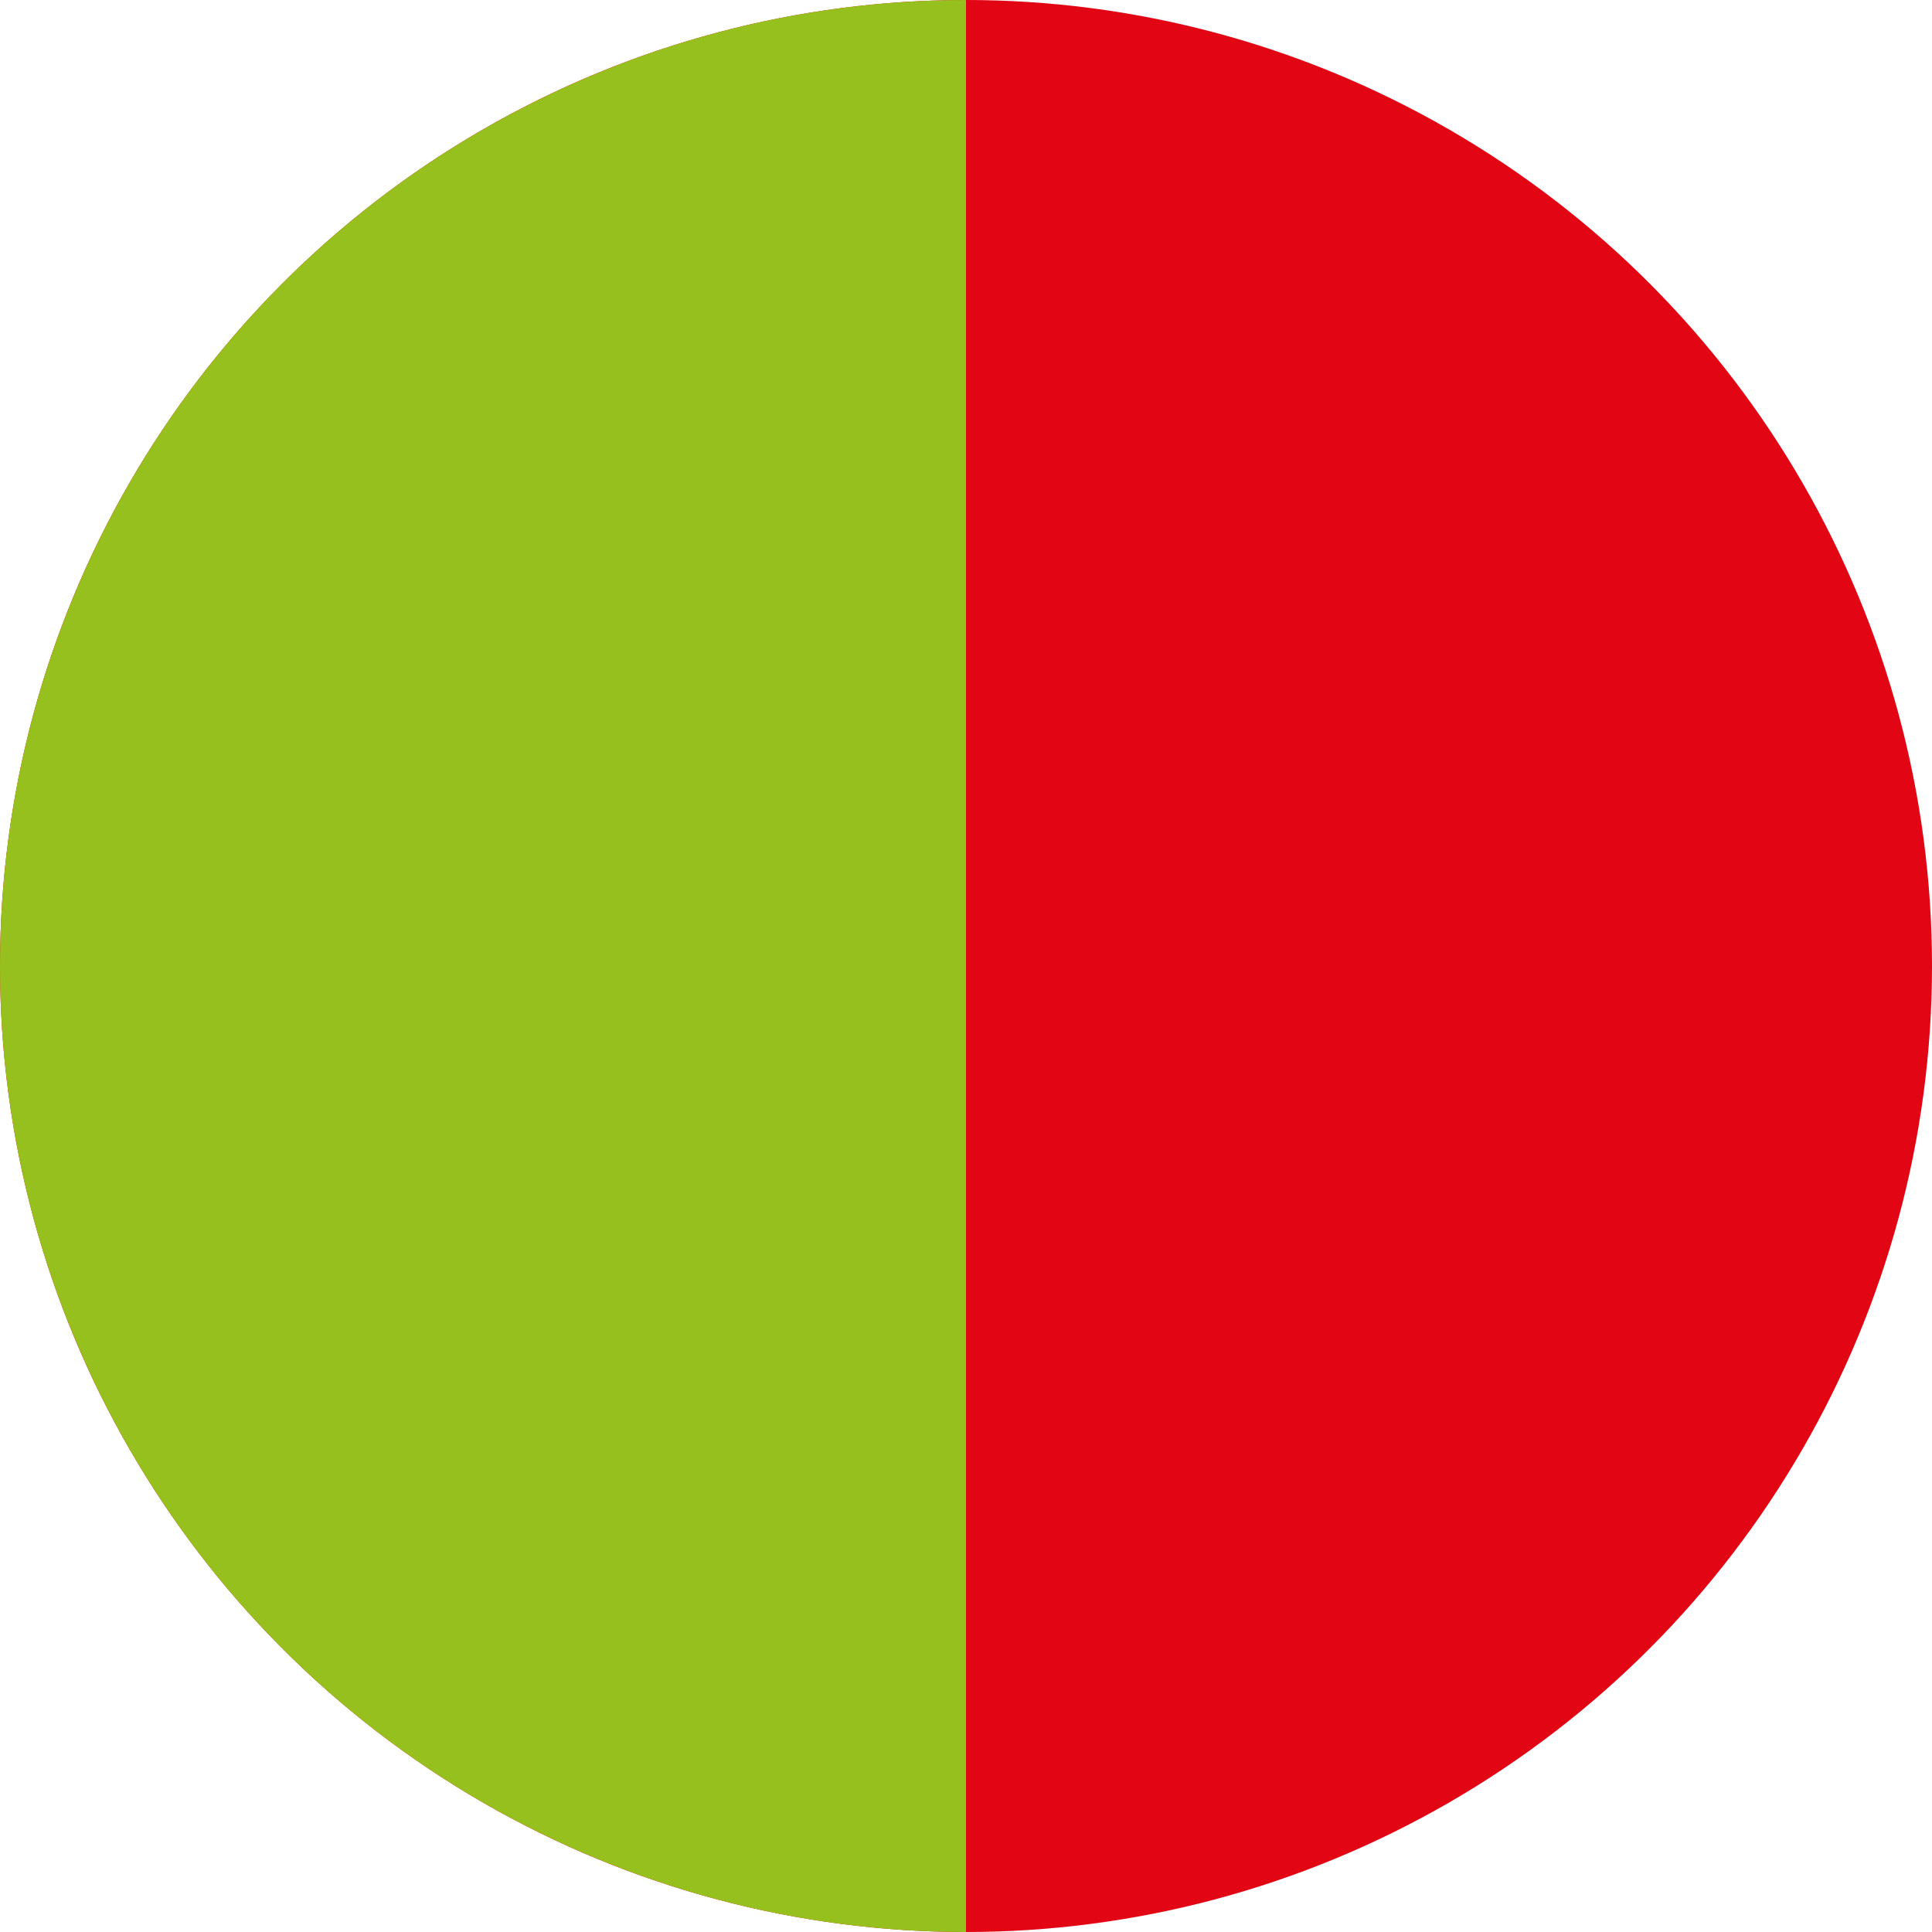 <svg width="9" height="9" viewBox="0 0 9 9" fill="none" xmlns="http://www.w3.org/2000/svg">
<g clip-path="url(#clip0_1987_799)">
<circle cx="4.5" cy="4.5" r="4.5" fill="#E20514"/>
<path d="M4.5 -1.96701e-07C3.909 -1.7087e-07 3.324 0.116 2.778 0.343C2.232 0.569 1.736 0.9 1.318 1.318C0.9 1.736 0.569 2.232 0.343 2.778C0.116 3.324 -2.48364e-07 3.909 -1.96701e-07 4.5C-1.45039e-07 5.091 0.116 5.676 0.343 6.222C0.569 6.768 0.9 7.264 1.318 7.682C1.736 8.1 2.232 8.431 2.778 8.657C3.324 8.884 3.909 9 4.5 9L4.5 4.5L4.5 -1.96701e-07Z" fill="#96C01E"/>
</g>
<defs>
<clipPath id="clip0_1987_799">
<rect width="9" height="9" fill="white"/>
</clipPath>
</defs>
</svg>
